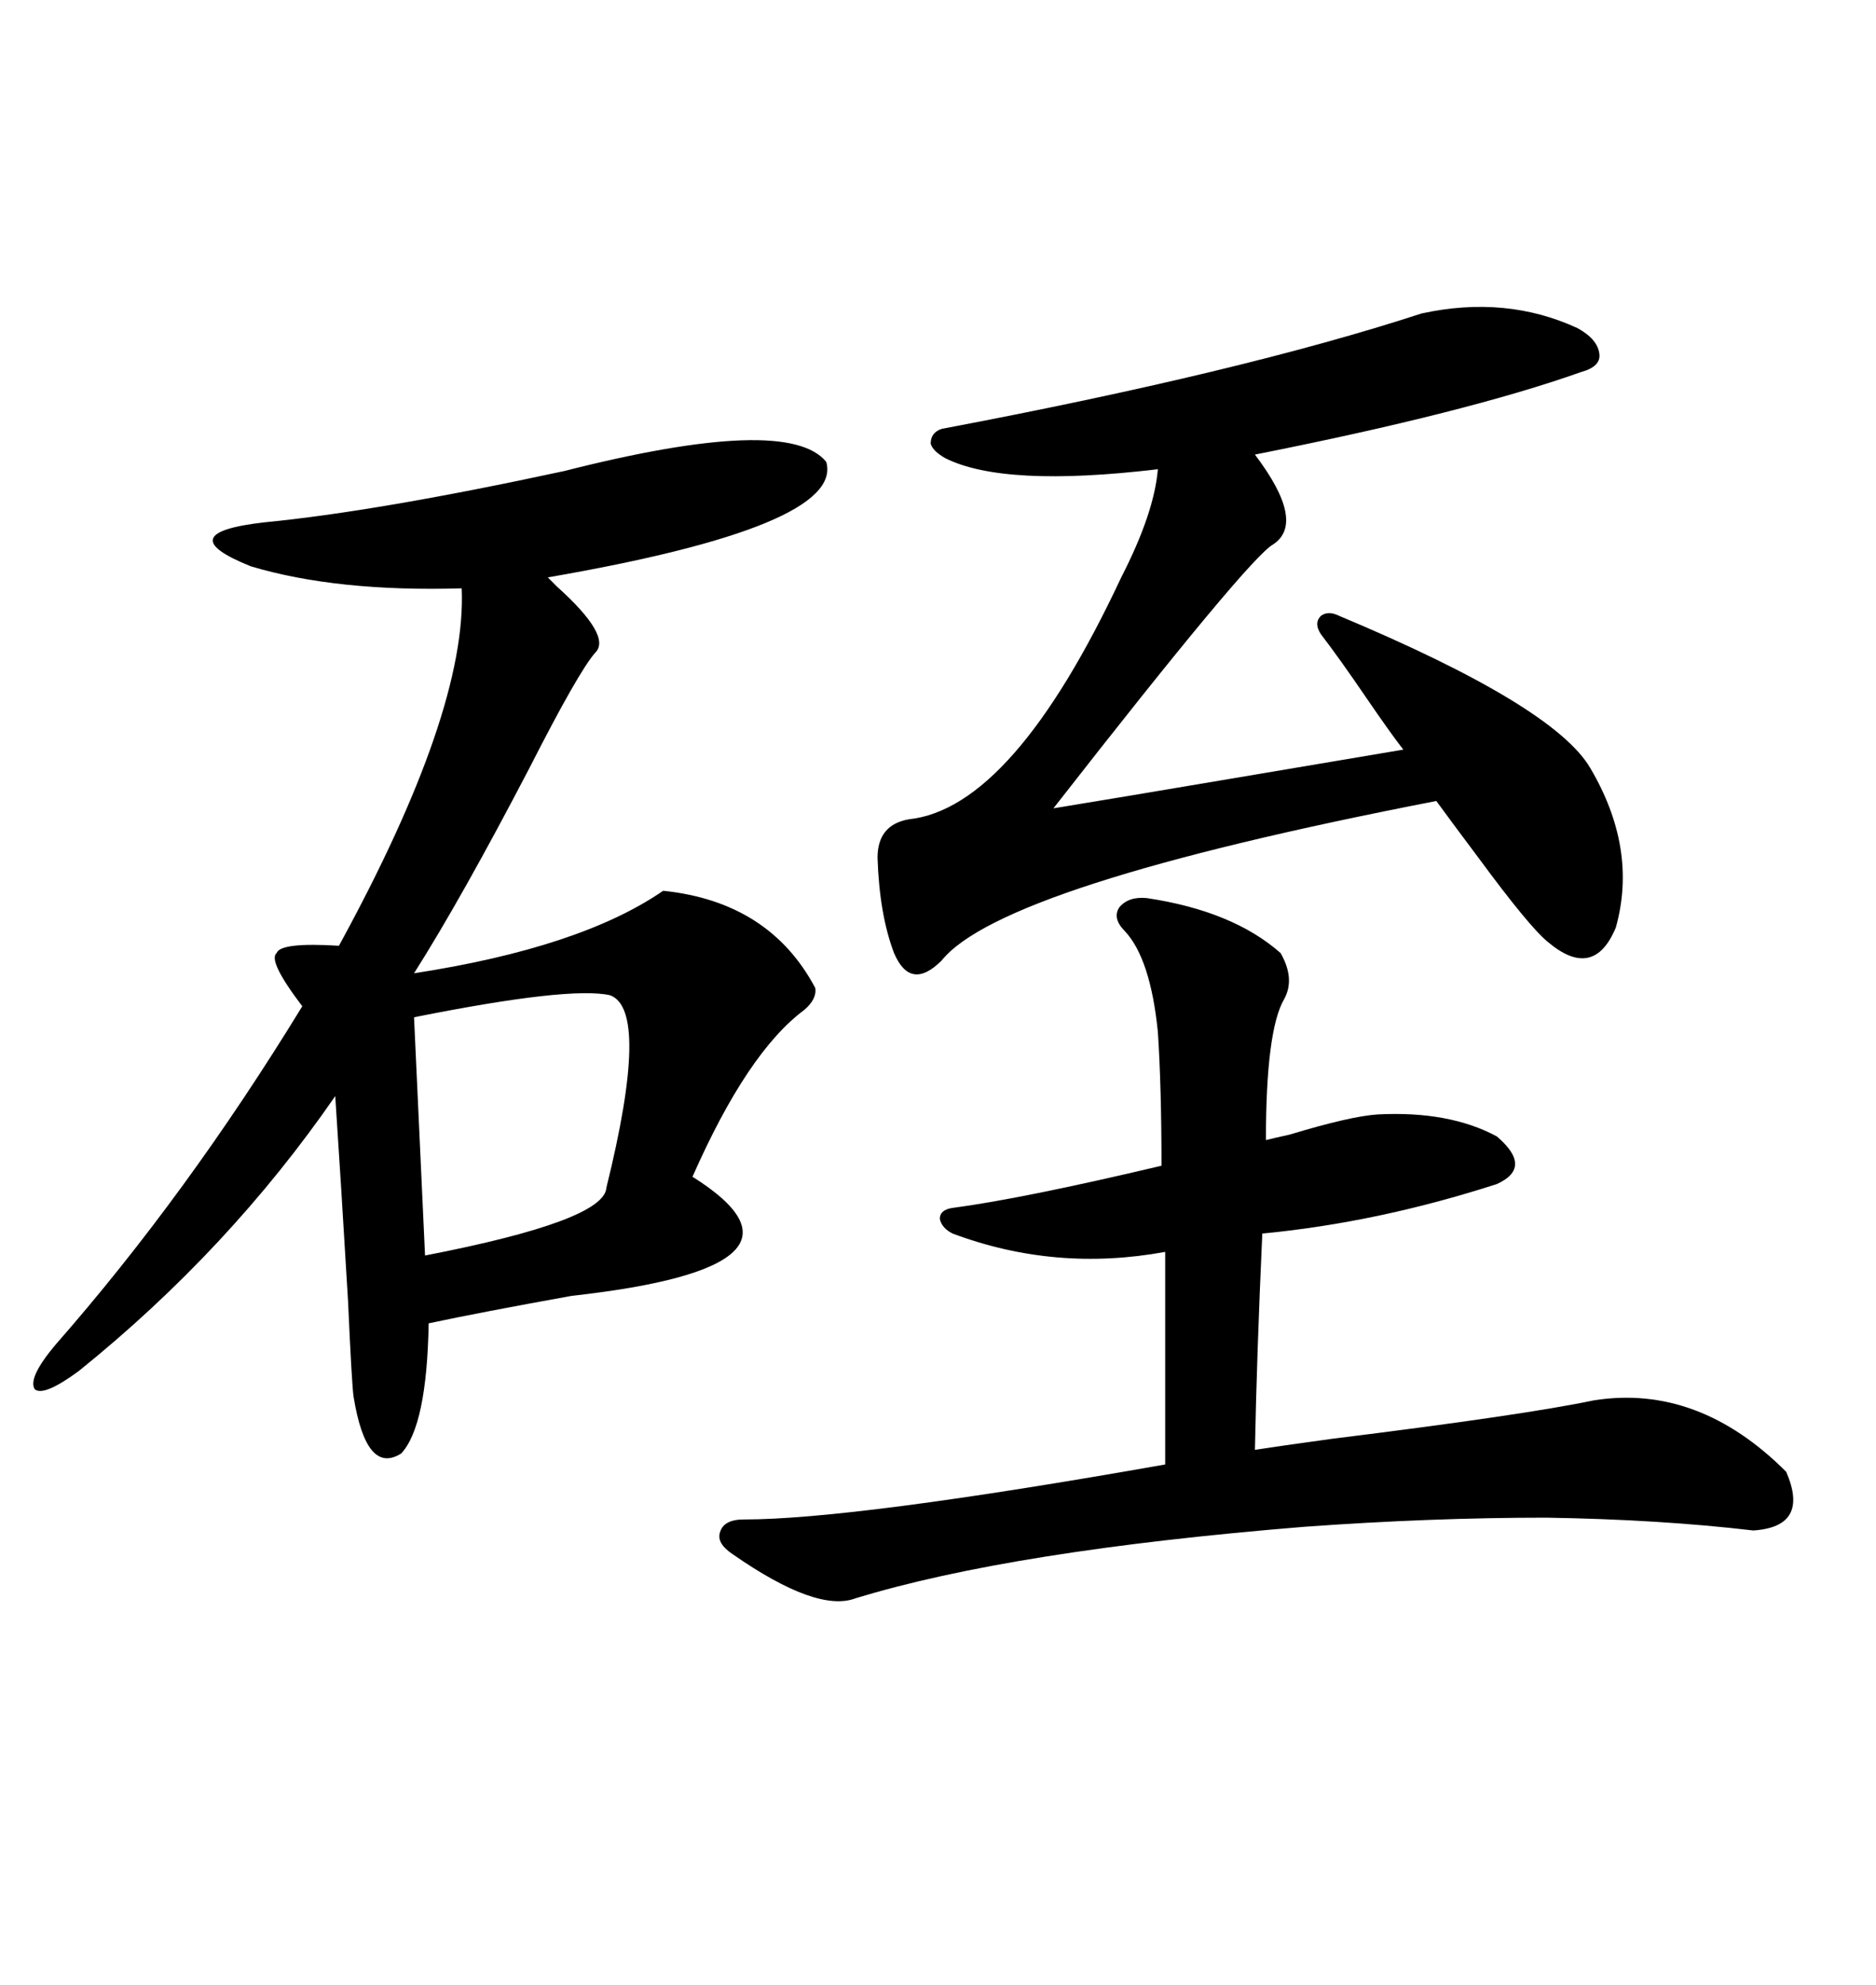 <svg xmlns="http://www.w3.org/2000/svg" xmlns:xlink="http://www.w3.org/1999/xlink" width="300" height="317.285"><path d="M132.13 73.83L132.13 73.83Q135.06 84.08 87.60 92.29L87.60 92.29Q88.18 92.87 89.06 93.75L89.06 93.75Q97.85 101.66 95.21 104.30L95.21 104.30Q92.58 107.23 84.67 122.75L84.67 122.75Q73.83 143.55 66.21 155.57L66.21 155.57Q92.87 151.46 106.05 142.38L106.05 142.38Q123.05 144.14 130.37 157.91L130.37 157.91Q130.66 159.67 128.61 161.43L128.61 161.43Q119.53 168.16 110.74 188.09L110.74 188.09Q133.59 202.44 91.41 207.13L91.41 207.13Q76.76 209.77 68.55 211.52L68.55 211.52Q68.26 227.93 64.16 232.32L64.16 232.32Q58.59 235.84 56.54 223.24L56.54 223.24Q56.25 221.19 55.66 208.01L55.66 208.01Q54.49 188.38 53.61 175.20L53.61 175.20Q36.62 199.80 12.60 219.14L12.60 219.14Q7.03 223.24 5.57 222.07L5.57 222.07Q4.39 220.31 8.79 215.04L8.79 215.04Q29.88 191.02 48.34 160.84L48.34 160.84Q42.77 153.52 44.24 152.34L44.24 152.34Q44.82 150.59 54.20 151.17L54.20 151.17Q74.71 113.67 73.83 94.04L73.83 94.04Q53.91 94.63 40.14 90.53L40.14 90.53Q26.95 85.25 42.19 83.50L42.19 83.50Q60.35 81.74 90.23 75.29L90.23 75.29Q125.98 66.21 132.13 73.83ZM183.40 143.55L183.40 143.55Q197.17 145.61 204.79 152.34L204.79 152.34Q207.13 156.45 205.37 159.67L205.37 159.67Q202.44 164.65 202.44 182.23L202.44 182.23Q203.61 181.93 206.25 181.35L206.25 181.35Q215.92 178.42 220.31 178.13L220.31 178.13Q231.74 177.54 239.36 181.64L239.36 181.64Q245.21 186.62 239.36 189.26L239.36 189.26Q220.31 195.41 201.86 197.17L201.86 197.17Q200.98 216.50 200.68 231.74L200.68 231.74Q204.49 231.15 212.99 229.98L212.99 229.98Q243.75 226.17 254.88 223.83L254.88 223.83Q271.58 221.19 285.64 235.25L285.64 235.25Q289.45 244.04 280.37 244.63L280.37 244.63Q265.43 242.87 247.27 242.58L247.27 242.58Q228.81 242.58 208.59 244.04L208.59 244.04Q161.72 247.85 136.82 255.47L136.82 255.47Q130.66 257.81 117.19 248.44L117.19 248.44Q114.55 246.68 115.14 244.92L115.14 244.92Q115.72 242.87 118.95 242.87L118.95 242.87Q136.52 242.87 186.33 234.08L186.33 234.08L186.33 200.10Q168.75 203.32 152.34 197.17L152.34 197.17Q150.59 196.29 150.29 194.82L150.29 194.82Q150.29 193.36 152.34 193.07L152.34 193.07Q163.48 191.60 185.74 186.33L185.74 186.33Q185.74 173.73 185.16 164.94L185.16 164.94Q183.98 153.22 179.88 148.83L179.88 148.83Q177.83 146.78 179.00 145.02L179.00 145.02Q180.47 143.26 183.40 143.55ZM227.34 50.10L227.34 50.10Q240.82 47.17 252.25 52.44L252.25 52.44Q255.47 54.20 255.76 56.54L255.76 56.54Q256.05 58.59 252.83 59.47L252.83 59.47Q234.67 65.92 200.68 72.66L200.68 72.66Q208.89 83.50 203.61 87.01L203.61 87.01Q199.80 89.06 168.46 129.20L168.46 129.20Q177.54 127.73 196.58 124.51L196.58 124.51Q215.63 121.29 224.41 119.82L224.41 119.82Q222.36 117.19 218.55 111.62L218.55 111.62Q214.16 105.18 211.23 101.37L211.23 101.37Q210.06 99.61 211.23 98.44L211.23 98.44Q212.40 97.56 214.16 98.44L214.16 98.44Q248.44 112.79 254.30 122.75L254.30 122.75Q261.91 135.64 258.40 148.24L258.40 148.24Q254.88 156.74 247.56 150.59L247.56 150.59Q244.63 148.24 236.43 137.11L236.43 137.11Q232.03 131.25 229.69 128.03L229.69 128.03Q160.25 141.50 150.59 153.52L150.59 153.52Q145.61 158.50 142.97 152.34L142.97 152.34Q140.63 146.19 140.33 137.11L140.33 137.11Q140.33 131.84 145.31 130.96L145.31 130.96Q162.01 129.20 179.30 92.29L179.30 92.29Q184.57 82.03 185.16 75L185.16 75Q160.55 77.93 151.17 73.24L151.17 73.24Q149.12 72.07 148.83 70.90L148.83 70.90Q148.83 69.14 150.59 68.55L150.59 68.55Q198.63 59.47 227.34 50.10ZM97.56 159.08L97.56 159.08Q91.11 157.62 66.21 162.60L66.21 162.60L67.97 200.68Q96.68 195.12 96.97 189.84L96.97 189.84Q104.00 161.43 97.56 159.08Z"/></svg>
